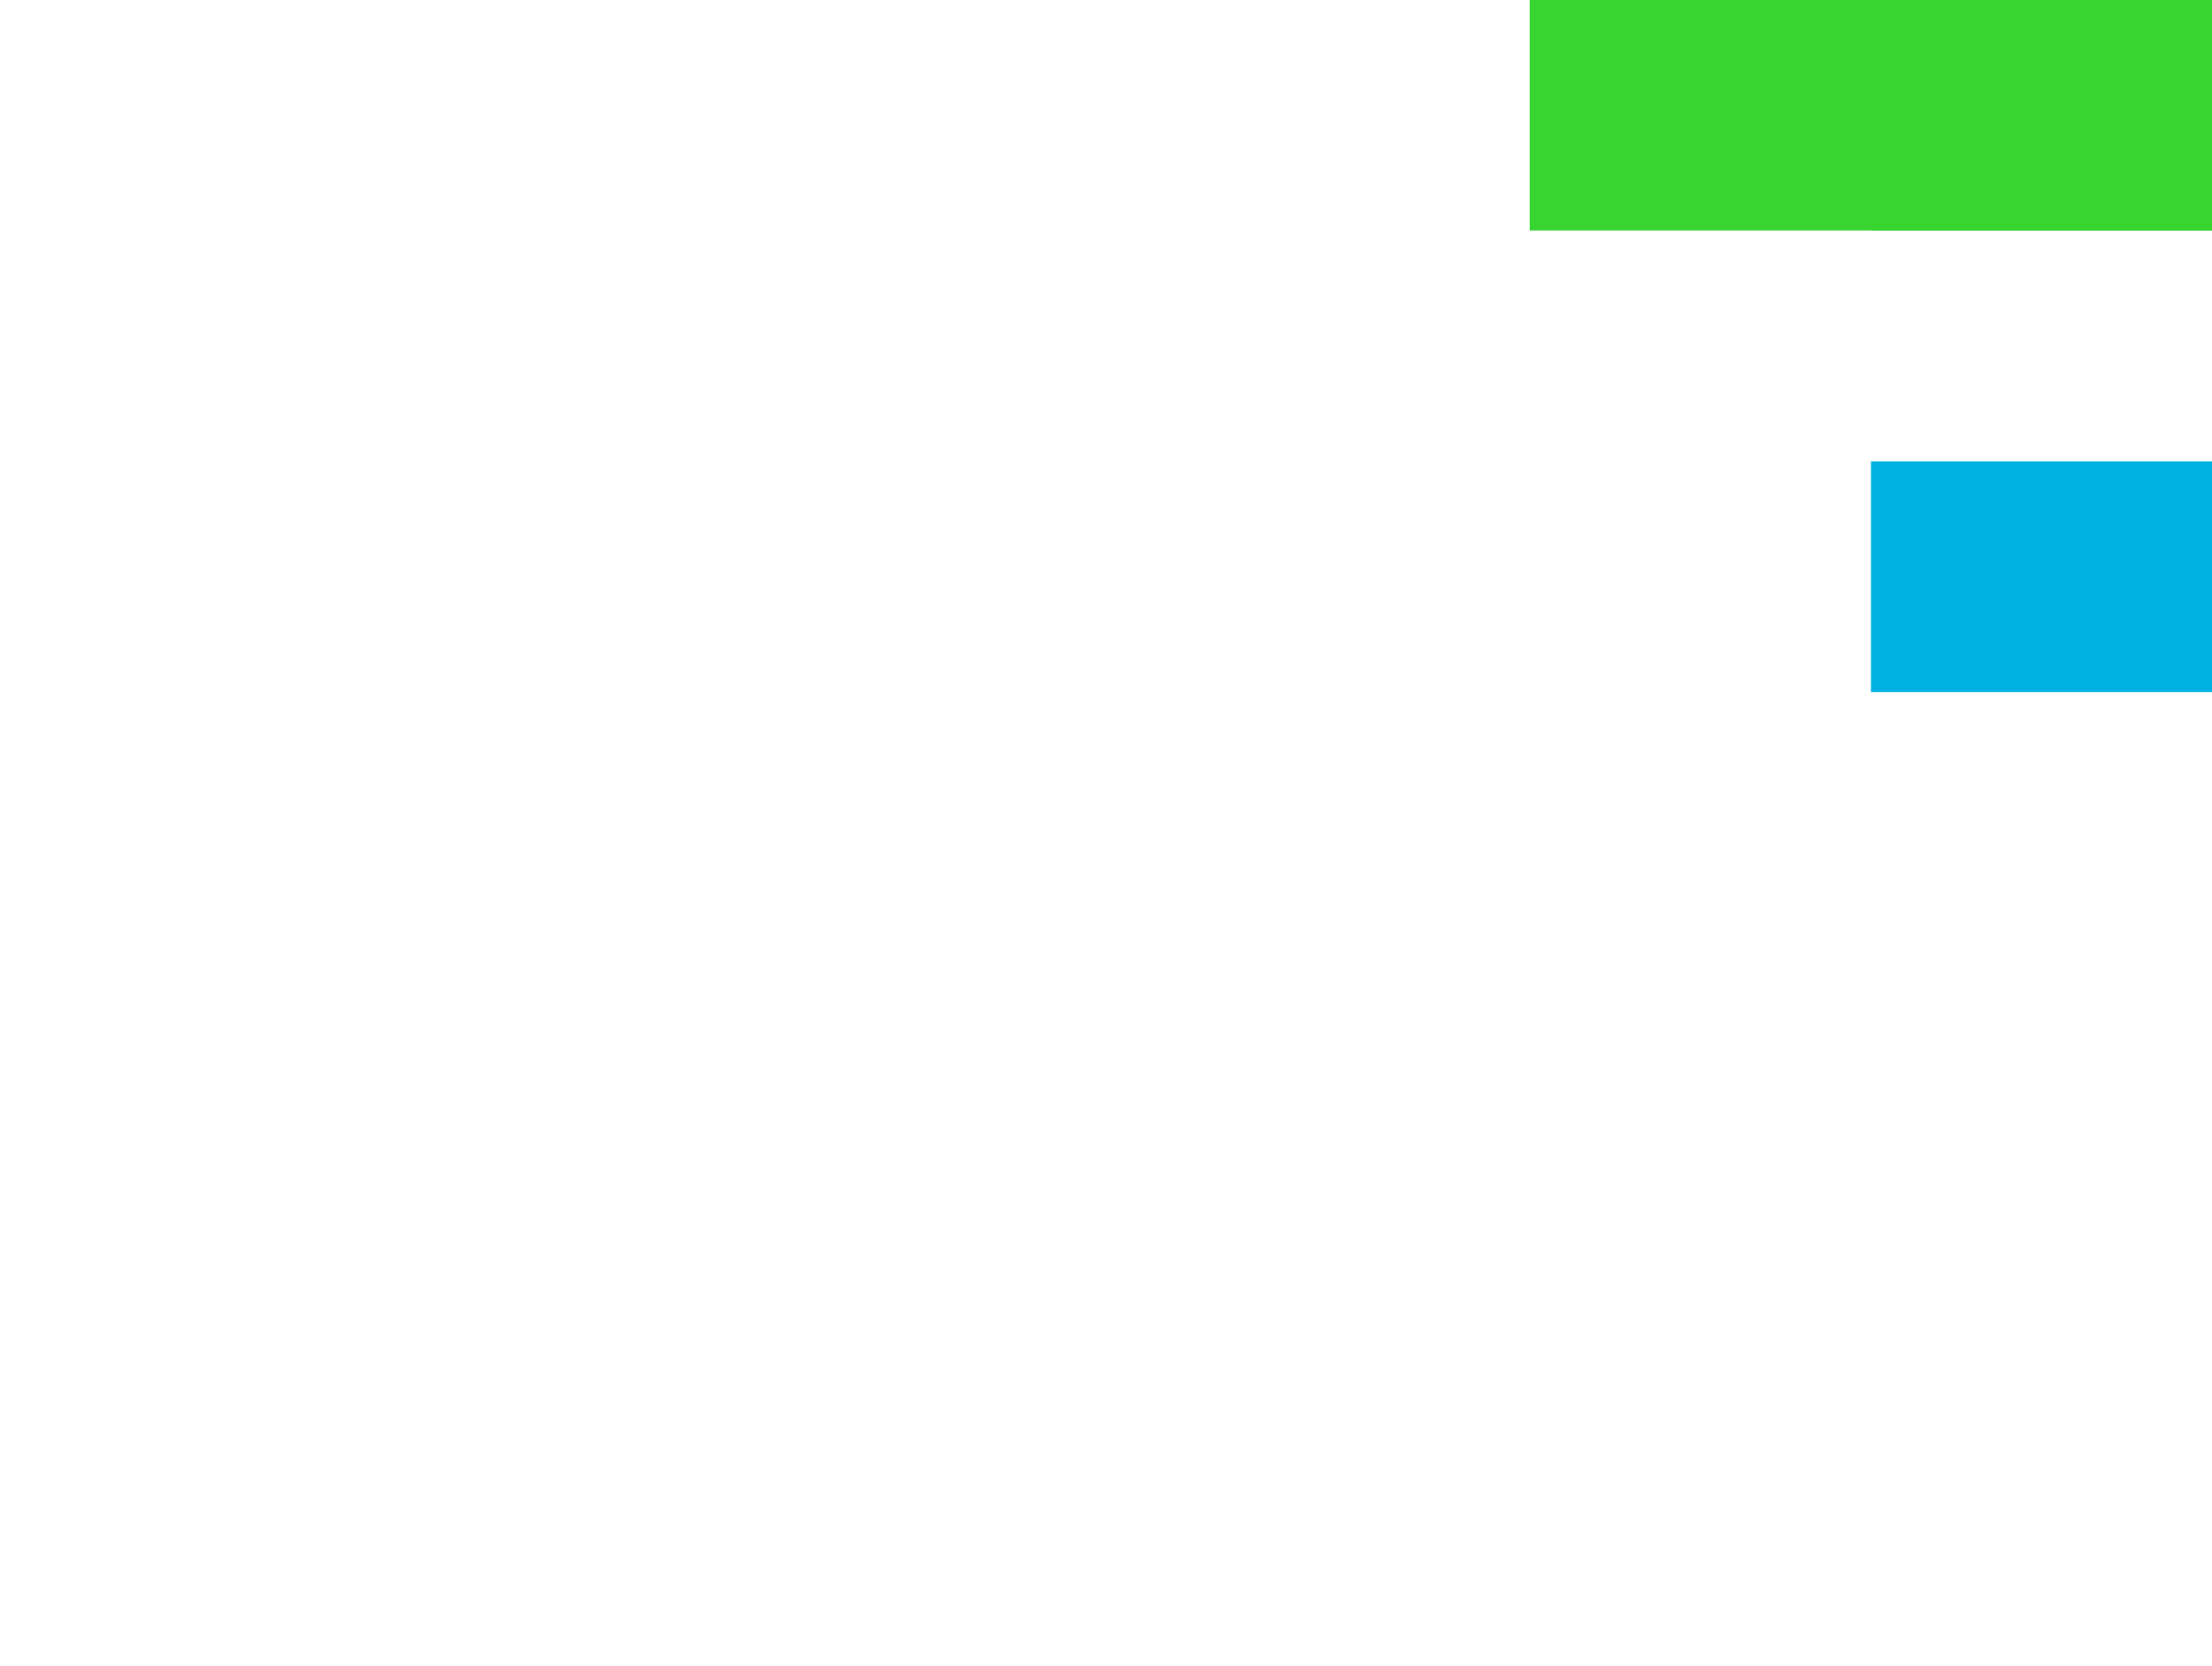 <?xml version="1.0" encoding="utf-8"?>
<!-- Generator: Adobe Illustrator 27.0.0, SVG Export Plug-In . SVG Version: 6.00 Build 0)  -->
<svg version="1.1" xmlns="http://www.w3.org/2000/svg" xmlns:xlink="http://www.w3.org/1999/xlink" x="0px" y="0px"
	 viewBox="0 0 105.66 79.59" style="enable-background:new 0 0 105.66 79.59;" xml:space="preserve">
<style type="text/css">
	.st0{fill:#FFB700;}
	.st1{fill:#FFFFFF;}
	.st2{fill-rule:evenodd;clip-rule:evenodd;fill:#00E390;}
	.st3{fill:#00E390;}
	.st4{opacity:0.75;fill:#FFFFFF;}
	.st5{fill:url(#SVGID_00000073699778735310415170000002232835015371291281_);}
	.st6{fill:url(#SVGID_00000033360271519148551790000000802129264092334987_);}
	.st7{fill:#00B2E3;}
	.st8{fill:#38D430;}
	.st9{fill:url(#SVGID_00000008829637971689874320000007889330779908043917_);}
	.st10{fill-rule:evenodd;clip-rule:evenodd;fill:#FFFFFF;}
	.st11{fill:#FFBA00;}
	.st12{fill:url(#SVGID_00000062156797083272413380000005625176356609616059_);}
	.st13{fill:url(#SVGID_00000072270448949890524290000014979128279721010831_);}
	.st14{fill-rule:evenodd;clip-rule:evenodd;fill:#FFB700;}
	.st15{fill:url(#SVGID_00000075123809699629773550000017930676159986148273_);}
	.st16{fill-rule:evenodd;clip-rule:evenodd;fill:#00B2E3;}
	.st17{fill:url(#SVGID_00000116233410517904169300000002181042311414681529_);}
	.st18{fill:#00EB98;}
	.st19{fill:url(#SVGID_00000094582030965691942790000004092566092271346856_);}
	.st20{fill:#FF7BB3;}
	.st21{fill-rule:evenodd;clip-rule:evenodd;fill:#FF7BB3;}
	.st22{clip-path:url(#SVGID_00000093896104301250946010000003663450038776993927_);}
	.st23{filter:url(#Adobe_OpacityMaskFilter);}
	.st24{fill:url(#SVGID_00000057848510621907974790000015318283191072933256_);}
	.st25{fill:url(#SVGID_00000105424667554620873300000009933519931618675850_);}
	.st26{fill:#C5C5C5;}
	.st27{fill:#FFFF00;}
	.st28{fill:none;stroke:#FFFFFF;stroke-width:5;stroke-miterlimit:10;}
</style>
<g id="Capa_2">
</g>
<g id="Capa_1">
	<g>
		<g>
			<g>
				<path class="st1" d="M9.93,52.85h0.51c1.35-3.08,4.06-4.82,7.43-4.82c6.46,0,8.87,5.87,8.87,11.45c0,6.04-2.7,12.46-9.72,12.46
					c-2.62,0-4.69-0.72-6.59-2.53H9.93l0.51,2.03v2.79l0.25,1.06l1.77,0.25l0.25,4.06H0l0.25-4.06l1.77-0.25l0.25-2.32V54.37
					l-0.25-1.52L0.25,52.6L0,48.54l10.43-0.25L9.93,52.85z M10.43,65.57c0.8,1.14,2.15,1.82,3.55,1.82c3.13,0,4.1-5.03,4.1-7.39
					c0-2.37-0.68-5.87-3.67-5.87c-1.73,0-3.04,1.18-3.97,2.58V65.57z"/>
				<path class="st1" d="M38.65,65.36l0.25,1.77l1.77,0.25l0.25,4.06H28.22l0.25-4.06l1.77-0.25l0.25-1.77V44.7l-0.25-1.52
					l-1.77-0.25l-0.25-4.06l10.69-0.25l-0.25,6.08V65.36z"/>
				<path class="st1" d="M63.92,64.43c0,1.44-0.3,3,1.52,3c0.17,0,0.34,0,0.51-0.04l0.25,4.06c-1.1,0.38-2.24,0.51-3.42,0.51
					c-2.24,0-4.65-0.46-5.74-2.66h-0.51c-1.65,1.65-4.01,2.66-6.34,2.66c-4.06,0-7.39-2.53-7.39-6.76c0-6.13,5.36-7.6,10.48-7.6
					h2.49v-1.31c0-1.06,0.21-2.32-0.59-3.13c-0.76-0.8-1.82-1.06-2.91-1.06c-1.1,0-2.15,0.34-3.13,0.89l-0.25,1.65h-4.06l-0.25-4.69
					c2.7-1.39,5.91-1.9,8.91-1.9c2.15,0,4.6,0.3,6.59,1.18c2.83,1.31,3.84,3.25,3.84,6.29V64.43z M55.77,61h-0.38
					c-2.2,0-4.94,0.51-4.94,3.29c0,1.39,0.89,2.83,2.41,2.83c1.14,0,2.15-0.63,2.91-1.48V61z"/>
				<path class="st1" d="M69.33,52.85h-2.79v-4.31h2.79v-3.59l8.41-1.14l-0.25,4.73h4.35v4.31h-4.35v10.77
					c0,1.06-0.04,2.15,0.76,2.96c0.63,0.63,1.44,0.8,2.28,0.8c0.59,0,1.22-0.08,1.82-0.25v4.06c-1.56,0.59-3.21,0.76-4.82,0.76
					c-2.07,0-4.48-0.42-6.08-1.82c-1.9-1.65-2.11-3.93-2.11-6.29V52.85z"/>
				<path class="st1" d="M91.29,61.51c0.21,3.76,3.25,5.74,6.84,5.74c2.49,0,5.2-0.55,7.52-1.56v4.98
					c-3.08,0.76-6.42,1.27-9.63,1.27c-3.08,0-6.55-0.85-8.95-2.87c-2.62-2.24-4.06-5.96-4.06-9.33c0-7.31,4.94-11.7,12.12-11.7
					c3.38,0,6.38,0.89,8.41,3.72c1.94,2.79,2.11,6.04,2.11,9.76H91.29z M98.05,57.71c-0.04-2.41-0.25-5.62-3.04-5.62
					c-2.66,0-3.59,3.46-3.76,5.62H98.05z"/>
			</g>
		</g>
		<path class="st7" d="M105.66,33.06H89.37V22.04h16.29V33.06z"/>
		<path class="st8" d="M73.07,0h32.59v11.02H73.07V0z"/>
		<path class="st1" d="M56.78,11.02h32.59v11.02H56.78V11.02z"/>
	</g>
</g>
</svg>
